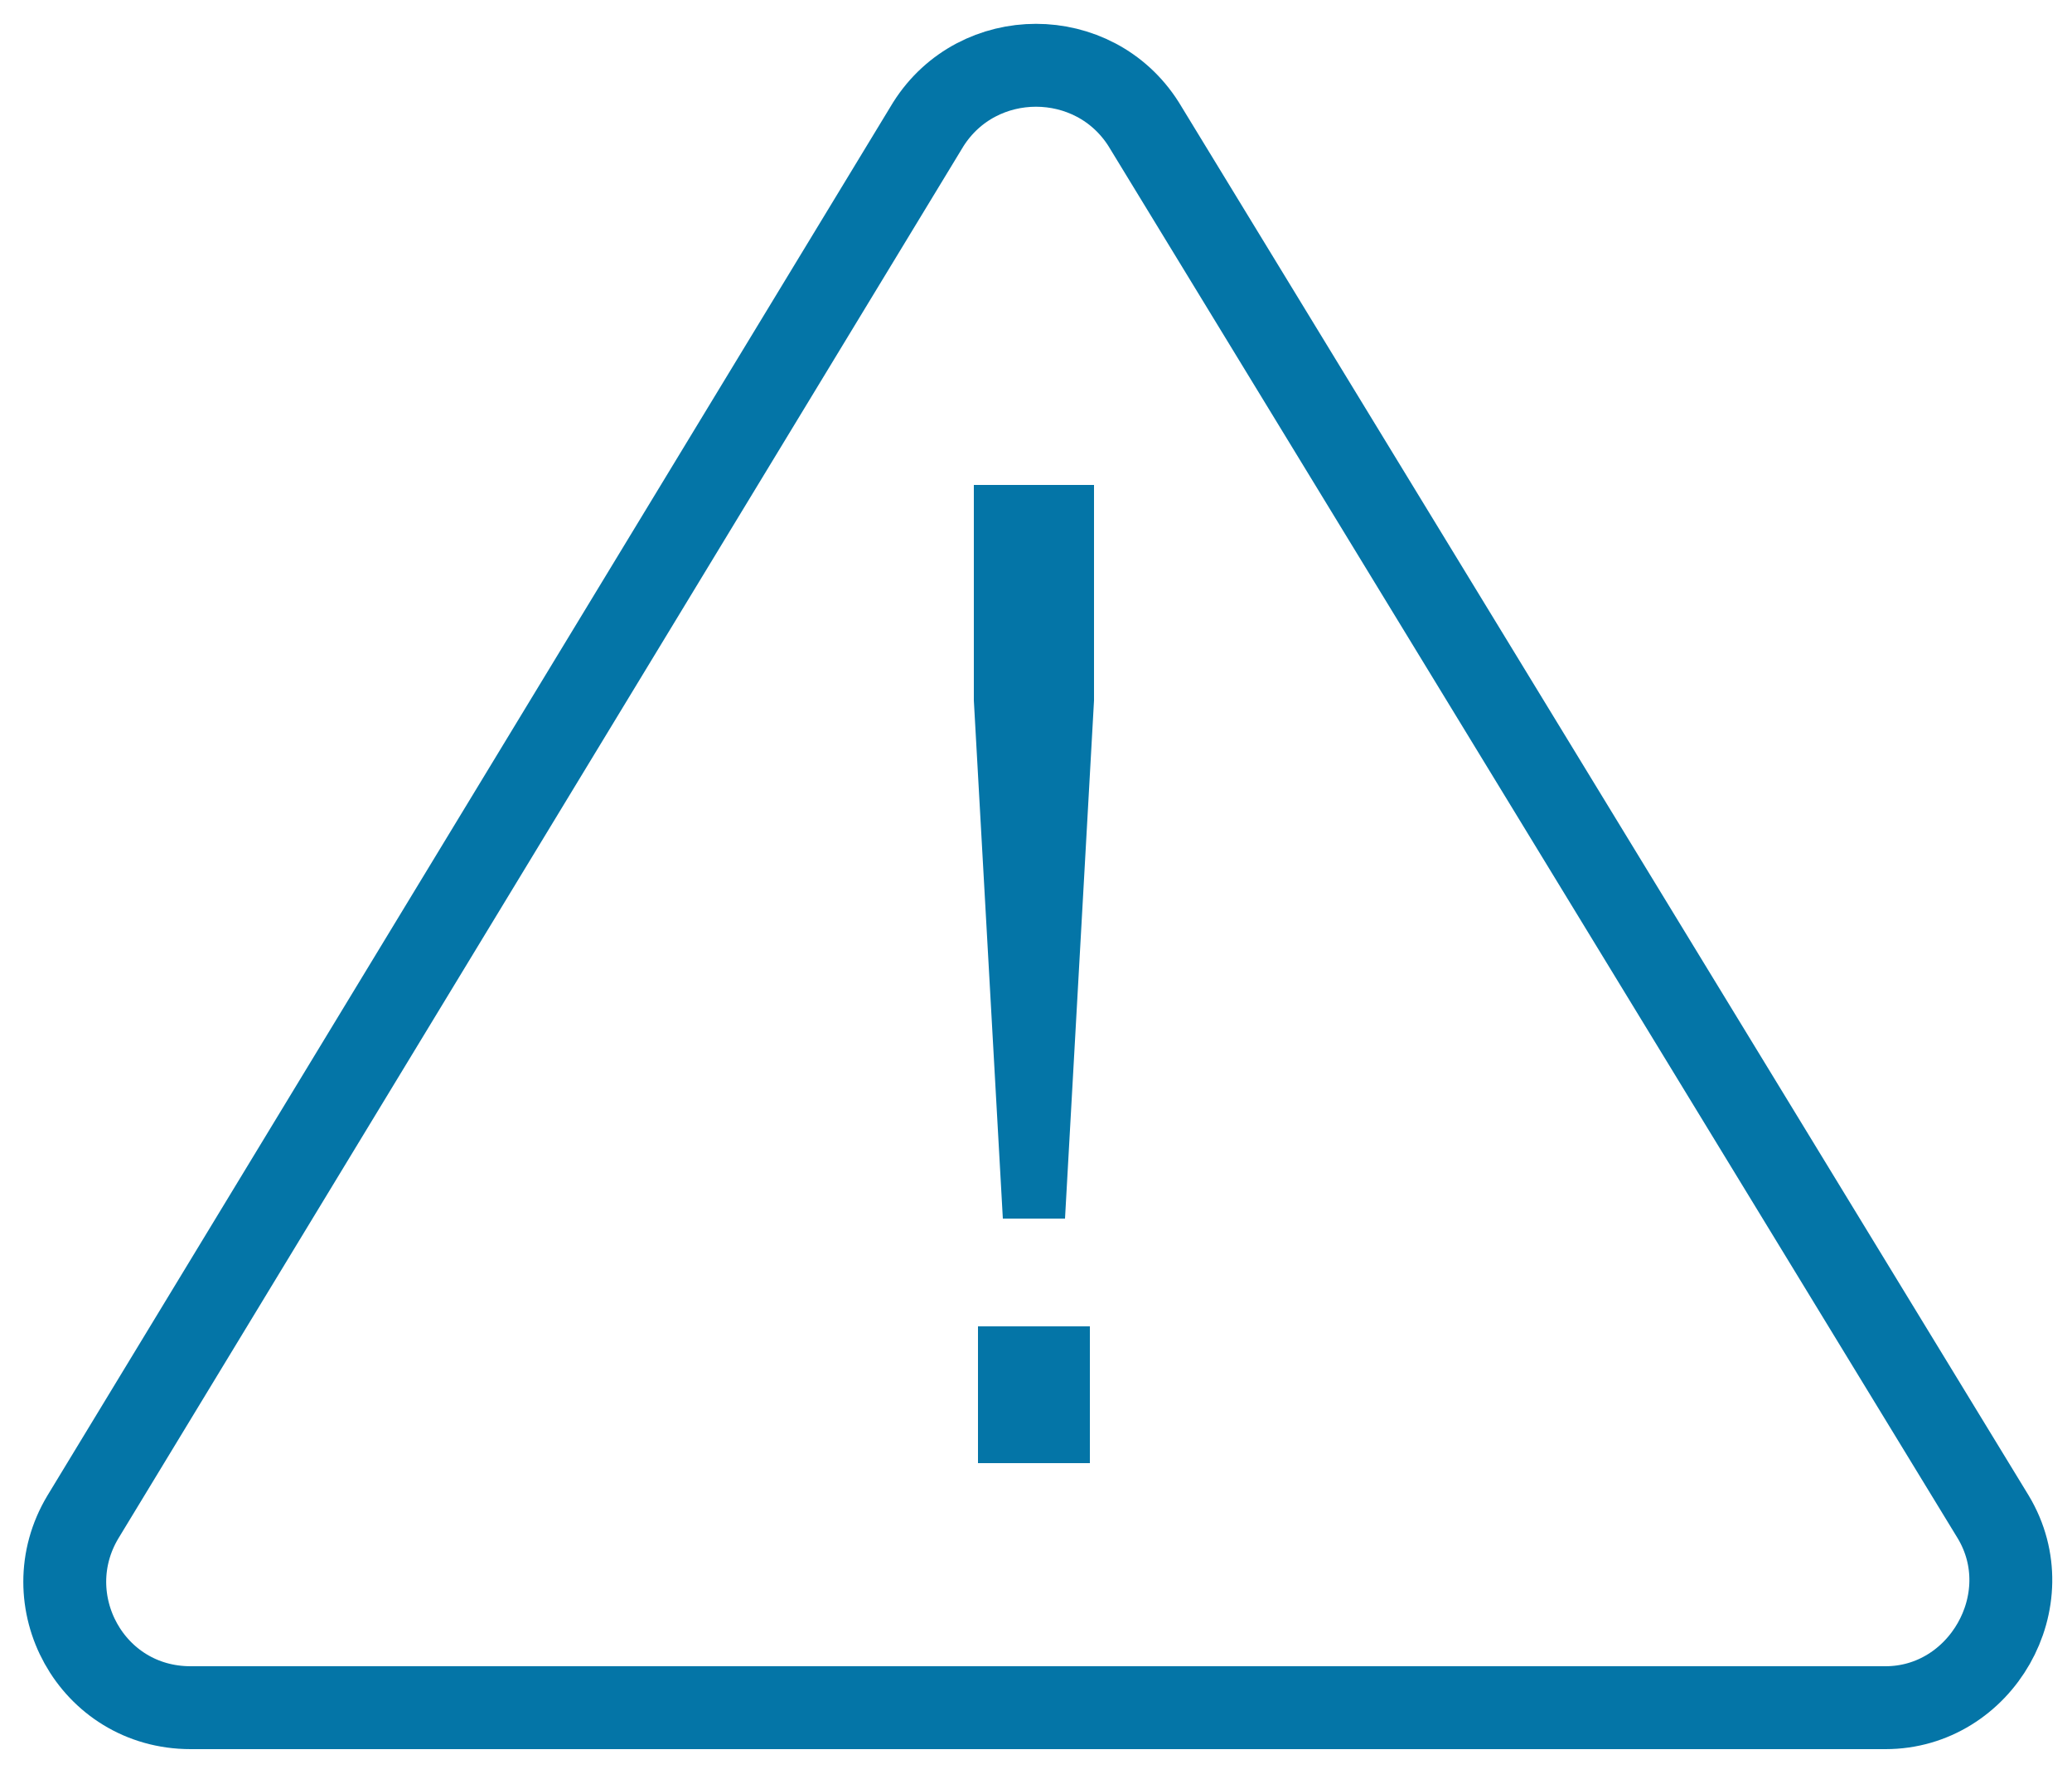 <?xml version="1.0" encoding="utf-8"?>
<!-- Generator: Adobe Illustrator 26.5.0, SVG Export Plug-In . SVG Version: 6.00 Build 0)  -->
<svg version="1.1" id="Layer_1" xmlns="http://www.w3.org/2000/svg" xmlns:xlink="http://www.w3.org/1999/xlink" x="0px" y="0px"
	 viewBox="0 0 50 42.8" style="enable-background:new 0 0 50 42.8;" xml:space="preserve">
<style type="text/css">
	.st0{fill:#0475A7;}
	.st1{fill:none;stroke:#0475A7;stroke-width:2;stroke-miterlimit:10;}
</style>
<g>
	<path class="st0" d="M23.5,16.9v-5.2h2.9v5.2l-0.7,12.5h-1.5L23.5,16.9z M23.6,32h2.7v3.3h-2.7V32z"/>
</g>
<path class="st1" d="M22.4,3L2,36.6c-1.2,2,0.2,4.6,2.6,4.6h40.9c2.3,0,3.8-2.6,2.6-4.6L27.6,3C26.4,1.1,23.6,1.1,22.4,3z"/>
</svg>
